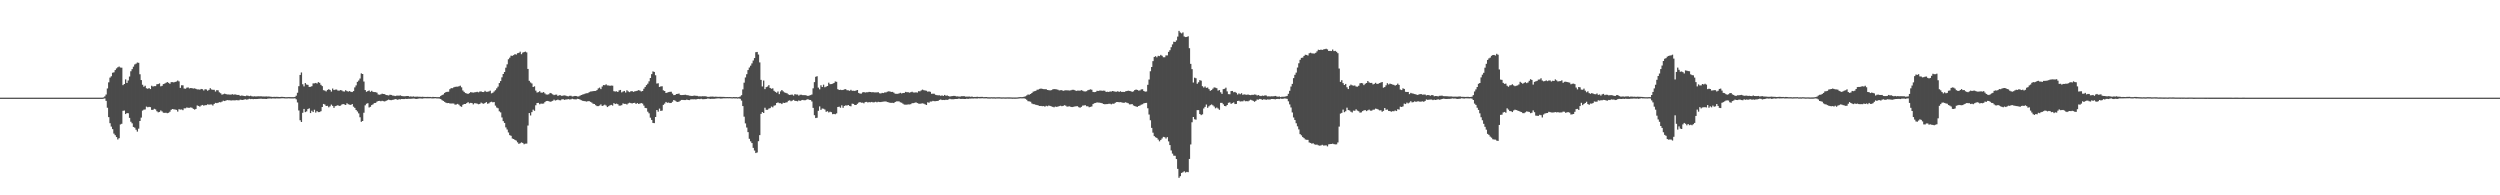 <?xml version="1.0" encoding="UTF-8"?>
<svg xmlns="http://www.w3.org/2000/svg" width="1920" height="150">
  <path d="M0 74.992h1v1.000H0zM1 74.991h1v1.000H1zM2 74.990h1v1.000H2zM3 74.990h1v1.000H3zM4 74.991h1v1.000H4zM5 74.989h1v1.000H5zM6 74.991h1v1.000H6zM7 74.992h1v1.000H7zM8 74.991h1v1.000H8zM9 74.992h1v1.000H9zM10 74.992h1v1.000H10zM11 74.991h1v1.000H11zM12 74.992h1v1.000H12zM13 74.992h1v1.000H13zM14 74.993h1v1.000H14zM15 74.993h1v1.000H15zM16 74.992h1v1.000H16zM17 74.993h1v1.000H17zM18 74.992h1v1.000H18zM19 74.992h1v1.000H19zM20 74.992h1v1.000H20zM21 74.993h1v1.000H21zM22 74.992h1v1.000H22zM23 74.993h1v1.000H23zM24 74.992h1v1.000H24zM25 74.992h1v1.000H25zM26 74.993h1v1.000H26zM27 74.993h1v1.000H27zM28 74.993h1v1.000H28zM29 74.993h1v1.000H29zM30 74.993h1v1.000H30zM31 74.993h1v1.000H31zM32 74.992h1v1.000H32zM33 74.992h1v1.000H33zM34 74.993h1v1.000H34zM35 74.993h1v1.000H35zM36 74.993h1v1.000H36zM37 74.993h1v1.000H37zM38 74.993h1v1.000H38zM39 74.993h1v1.000H39zM40 74.993h1v1.000H40zM41 74.993h1v1.000H41zM42 74.993h1v1.000H42zM43 74.993h1v1.000H43zM44 74.993h1v1.000H44zM45 74.993h1v1.000H45zM46 74.993h1v1.000H46zM47 74.993h1v1.000H47zM48 74.993h1v1.000H48zM49 74.993h1v1.000H49zM50 74.993h1v1.000H50zM51 74.993h1v1.000H51zM52 74.993h1v1.000H52zM53 74.993h1v1.000H53zM54 74.993h1v1.000H54zM55 74.993h1v1.000H55zM56 74.993h1v1.000H56zM57 74.993h1v1.000H57zM58 74.993h1v1.000H58zM59 74.993h1v1.000H59zM60 74.992h1v1.000H60zM61 74.993h1v1.000H61zM62 74.993h1v1.000H62zM63 74.993h1v1.000H63zM64 74.993h1v1.000H64zM65 74.993h1v1.000H65zM66 74.993h1v1.000H66zM67 74.993h1v1.000H67zM68 74.993h1v1.000H68zM69 74.993h1v1.000H69zM70 74.993h1v1.000H70zM71 74.993h1v1.000H71zM72 74.993h1v1.000H72zM73 74.993h1v1.000H73zM74 74.993h1v1.000H74zM75 74.993h1v1.000H75zM76 74.993h1v1.000H76zM77 74.993h1v1.000H77zM78 74.993h1v1.000H78zM79 74.825h1v1.000H79zM80 74.036h1v1.545H80zM81 72.603h1v4.877H81zM82 67.920h1v14.813H82zM83 63.213h1v26.734H83zM84 59.615h1v34.989H84zM85 58.577h1v38.629H85zM86 55.841h1v43.340H86zM87 55.552h1v47.055H87zM88 53.793h1v50.040H88zM89 52.511h1v52.775H89zM90 51.636h1v55.475H90zM91 51.094h1v55.034H91zM92 51.868h1v43.707H92zM93 51.968h1v43.101H93zM94 65.376h1v19.698H94zM95 64.511h1v20.378H95zM96 60.960h1v26.651H96zM97 63.681h1v23.149H97zM98 61.818h1v25.177H98zM99 58.751h1v31.758H99zM100 54.709h1v38.776H100zM101 53.087h1v41.641H101zM102 51.218h1v46.267H102zM103 49.529h1v48.520H103zM104 48.905h1v50.734H104zM105 48.031h1v53.036H105zM106 48.230h1v50.606H106zM107 57.035h1v35.916H107zM108 61.495h1v28.837H108zM109 65.087h1v19.844H109zM110 66.624h1v17.608H110zM111 65.844h1v18.235H111zM112 67.780h1v14.065H112zM113 68.213h1v14.151H113zM114 67.656h1v14.432H114zM115 68.407h1v13.877H115zM116 65.850h1v18.518H116zM117 66.449h1v17.915H117zM118 66.151h1v17.407H118zM119 66.125h1v17.909H119zM120 64.728h1v20.723H120zM121 64.556h1v21.739H121zM122 64.071h1v21.913H122zM123 66.302h1v18.555H123zM124 65.878h1v19.728H124zM125 64.557h1v22.005H125zM126 64.183h1v22.491H126zM127 63.566h1v23.016H127zM128 63.045h1v23.902H128zM129 63.612h1v23.040H129zM130 64.341h1v21.493H130zM131 63.068h1v21.256H131zM132 63.100h1v20.596H132zM133 63.276h1v20.715H133zM134 62.925h1v21.221H134zM135 62.634h1v21.765H135zM136 61.833h1v23.893H136zM137 62.519h1v21.356H137zM138 67.474h1v16.708H138zM139 65.487h1v18.588H139zM140 65.515h1v19.143H140zM141 67.975h1v15.216H141zM142 68.167h1v15.025H142zM143 67.343h1v15.198H143zM144 67.133h1v15.664H144zM145 67.870h1v14.898H145zM146 67.572h1v14.900H146zM147 67.723h1v15.055H147zM148 67.993h1v15.617H148zM149 67.826h1v16.345H149zM150 68.261h1v15.423H150zM151 68.655h1v12.320H151zM152 68.658h1v12.688H152zM153 68.850h1v13.060H153zM154 68.276h1v12.751H154zM155 68.511h1v12.056H155zM156 69.483h1v11.656H156zM157 68.519h1v12.289H157zM158 68.698h1v12.043H158zM159 69.673h1v10.444H159zM160 69.003h1v11.370H160zM161 67.756h1v12.464H161zM162 68.693h1v11.544H162zM163 68.986h1v12.075H163zM164 68.963h1v10.866H164zM165 70.307h1v8.684H165zM166 69.220h1v9.985H166zM167 69.386h1v9.580H167zM168 70.905h1v7.550H168zM169 71.621h1v6.954H169zM170 72.707h1v5.379H170zM171 72.325h1v4.986H171zM172 71.912h1v5.693H172zM173 72.223h1v5.036H173zM174 72.564h1v4.263H174zM175 72.539h1v4.475H175zM176 72.666h1v4.319H176zM177 72.677h1v4.550H177zM178 72.353h1v4.706H178zM179 72.710h1v4.362H179zM180 72.425h1v4.695H180zM181 72.736h1v4.149H181zM182 72.907h1v4.073H182zM183 72.897h1v4.153H183zM184 73.606h1v2.949H184zM185 73.373h1v3.335H185zM186 73.463h1v3.348H186zM187 73.750h1v2.693H187zM188 73.852h1v2.370H188zM189 73.377h1v3.177H189zM190 73.526h1v2.758H190zM191 73.816h1v2.058H191zM192 73.517h1v2.639H192zM193 73.929h1v2.076H193zM194 74.067h1v2.096H194zM195 73.925h1v2.113H195zM196 74.084h1v2.010H196zM197 74.004h1v2.053H197zM198 73.920h1v2.021H198zM199 73.984h1v1.883H199zM200 73.920h1v1.832H200zM201 74.060h1v1.874H201zM202 74.107h1v1.841H202zM203 74.123h1v1.793H203zM204 74.026h1v2.003H204zM205 74.147h1v1.624H205zM206 74.089h1v1.586H206zM207 74.237h1v1.398H207zM208 74.328h1v1.419H208zM209 74.470h1v1.110H209zM210 74.336h1v1.260H210zM211 74.370h1v1.308H211zM212 74.356h1v1.239H212zM213 74.417h1v1.195H213zM214 74.475h1v1.163H214zM215 74.453h1v1.119H215zM216 74.357h1v1.126H216zM217 74.459h1v1.012H217zM218 74.479h1v1.074H218zM219 74.625h1v1.000H219zM220 74.603h1v1.000H220zM221 74.532h1v1.000H221zM222 74.566h1v1.000H222zM223 74.612h1v1.000H223zM224 74.622h1v1.000H224zM225 74.609h1v1.000H225zM226 74.470h1v1.024H226zM227 73.487h1v2.807H227zM228 71.240h1v7.473H228zM229 66.179h1v18.655H229zM230 57.544h1v34.828H230zM231 55.639h1v38.063H231zM232 64.724h1v21.923H232zM233 66.355h1v17.315H233zM234 63.773h1v22.366H234zM235 64.945h1v20.613H235zM236 65.203h1v18.579H236zM237 66.776h1v16.398H237zM238 66.688h1v20.143H238zM239 66.177h1v18.873H239zM240 64.054h1v22.038H240zM241 63.998h1v20.275H241zM242 63.713h1v22.773H242zM243 64.170h1v21.205H243zM244 63.054h1v23.070H244zM245 63.604h1v22.487H245zM246 65.151h1v20.256H246zM247 66.148h1v16.017H247zM248 69.249h1v10.552H248zM249 69.606h1v10.669H249zM250 70.204h1v11.192H250zM251 69.086h1v12.160H251zM252 68.514h1v13.916H252zM253 69.053h1v12.627H253zM254 70.373h1v9.968H254zM255 68.009h1v13.305H255zM256 69.150h1v13.716H256zM257 68.810h1v12.677H257zM258 68.777h1v12.435H258zM259 69.546h1v11.244H259zM260 69.629h1v11.751H260zM261 69.192h1v11.984H261zM262 69.409h1v10.925H262zM263 70.157h1v9.712H263zM264 70.283h1v9.933H264zM265 69.263h1v11.377H265zM266 69.990h1v9.325H266zM267 70.352h1v9.728H267zM268 69.952h1v10.429H268zM269 70.519h1v10.070H269zM270 70.716h1v9.180H270zM271 69.917h1v11.993H271zM272 67.098h1v15.754H272zM273 65.583h1v18.920H273zM274 62.888h1v22.737H274zM275 61.830h1v25.246H275zM276 60.297h1v29.771H276zM277 56.370h1v37.194H277zM278 56.814h1v36.127H278zM279 62.609h1v23.970H279zM280 69.146h1v11.739H280zM281 70.510h1v9.143H281zM282 69.932h1v9.301H282zM283 69.492h1v13.035H283zM284 70.482h1v11.562H284zM285 69.716h1v10.960H285zM286 70.543h1v9.597H286zM287 70.725h1v8.447H287zM288 70.762h1v8.296H288zM289 71.191h1v6.914H289zM290 72.563h1v4.991H290zM291 72.751h1v4.717H291zM292 72.456h1v5.298H292zM293 71.948h1v5.444H293zM294 72.209h1v5.532H294zM295 72.277h1v5.655H295zM296 72.954h1v4.498H296zM297 73.110h1v3.828H297zM298 73.295h1v3.191H298zM299 72.758h1v4.105H299zM300 72.913h1v4.057H300zM301 73.363h1v3.324H301zM302 73.460h1v3.067H302zM303 73.793h1v2.296H303zM304 73.465h1v2.839H304zM305 73.420h1v3.217H305zM306 73.476h1v2.695H306zM307 73.272h1v3.090H307zM308 73.698h1v2.359H308zM309 73.873h1v2.208H309zM310 73.953h1v2.142H310zM311 73.887h1v1.983H311zM312 73.706h1v2.327H312zM313 73.753h1v2.130H313zM314 74.172h1v1.719H314zM315 74.031h1v1.834H315zM316 74.229h1v1.554H316zM317 74.025h1v1.648H317zM318 74.281h1v1.465H318zM319 74.216h1v1.801H319zM320 74.195h1v1.694H320zM321 74.310h1v1.417H321zM322 74.287h1v1.274H322zM323 74.402h1v1.249H323zM324 74.289h1v1.438H324zM325 74.370h1v1.153H325zM326 74.451h1v1.001H326zM327 74.454h1v1.056H327zM328 74.384h1v1.145H328zM329 74.449h1v1.073H329zM330 74.423h1v1.035H330zM331 74.581h1v1.000H331zM332 74.386h1v1.249H332zM333 74.498h1v1.006H333zM334 74.480h1v1.000H334zM335 74.623h1v1.000H335zM336 74.613h1v1.000H336zM337 74.532h1v1.214H337zM338 73.680h1v2.388H338zM339 73.021h1v3.916H339zM340 72.559h1v4.945H340zM341 71.380h1v6.843H341zM342 70.705h1v8.186H342zM343 70.523h1v8.662H343zM344 70.432h1v8.672H344zM345 68.514h1v10.960H345zM346 67.670h1v11.859H346zM347 67.713h1v11.731H347zM348 67.047h1v12.447H348zM349 66.695h1v13.688H349zM350 66.549h1v13.666H350zM351 66.568h1v13.226H351zM352 66.239h1v14.198H352zM353 65.816h1v15.722H353zM354 67.095h1v14.950H354zM355 69.481h1v10.997H355zM356 70.547h1v9.314H356zM357 71.492h1v8.356H357zM358 71.766h1v7.401H358zM359 72.136h1v6.285H359zM360 71.520h1v7.913H360zM361 70.771h1v8.252H361zM362 70.973h1v8.193H362zM363 71.102h1v9.072H363zM364 70.927h1v8.348H364zM365 70.782h1v8.574H365zM366 70.488h1v9.135H366zM367 70.896h1v9.164H367zM368 70.300h1v9.498H368zM369 70.177h1v8.627H369zM370 70.679h1v8.751H370zM371 70.719h1v8.993H371zM372 69.742h1v9.381H372zM373 70.521h1v7.856H373zM374 70.442h1v9.250H374zM375 70.171h1v9.210H375zM376 69.657h1v8.847H376zM377 71.670h1v6.480H377zM378 71.231h1v7.349H378zM379 70.268h1v8.134H379zM380 69.277h1v11.800H380zM381 67.825h1v14.758H381zM382 66.525h1v16.642H382zM383 63.819h1v21.669H383zM384 62.246h1v24.071H384zM385 59.394h1v30.815H385zM386 56.845h1v36.192H386zM387 55.311h1v39.087H387zM388 51.987h1v45.864H388zM389 49.401h1v50.090H389zM390 45.491h1v56.255H390zM391 44.273h1v59.519H391zM392 42.729h1v61.557H392zM393 42.879h1v63.501H393zM394 42.341h1v64.391H394zM395 41.566h1v65.884H395zM396 41.932h1v66.065H396zM397 40.881h1v68.431H397zM398 40.616h1v69.882H398zM399 39.659h1v70.372H399zM400 41.639h1v67.726H400zM401 40.408h1v69.378H401zM402 39.990h1v70.785H402zM403 39.610h1v70.702H403zM404 40.218h1v70.081H404zM405 52.964h1v43.419H405zM406 62.069h1v24.788H406zM407 63.357h1v25.338H407zM408 64.105h1v21.994H408zM409 66.823h1v17.402H409zM410 66.312h1v18.798H410zM411 69.563h1v11.306H411zM412 71.052h1v8.058H412zM413 70.753h1v8.247H413zM414 70.023h1v10.044H414zM415 71.136h1v8.424H415zM416 71.165h1v8.481H416zM417 70.730h1v8.796H417zM418 71.718h1v6.726H418zM419 72.550h1v5.055H419zM420 72.671h1v4.851H420zM421 72.419h1v5.290H421zM422 71.389h1v6.806H422zM423 71.705h1v6.213H423zM424 72.459h1v5.022H424zM425 73.077h1v3.471H425zM426 72.711h1v4.523H426zM427 72.670h1v4.230H427zM428 73.663h1v2.824H428zM429 73.112h1v3.852H429zM430 73.165h1v3.896H430zM431 73.663h1v2.700H431zM432 73.353h1v2.839H432zM433 73.258h1v3.421H433zM434 73.444h1v2.999H434zM435 73.844h1v2.500H435zM436 73.993h1v2.146H436zM437 73.591h1v2.796H437zM438 73.541h1v2.748H438zM439 74.087h1v1.735H439zM440 73.954h1v2.229H440zM441 73.691h1v2.586H441zM442 73.720h1v2.626H442zM443 74.107h1v1.764H443zM444 74.009h1v2.017H444zM445 73.494h1v2.981H445zM446 72.936h1v4.043H446zM447 72.620h1v4.792H447zM448 72.312h1v5.287H448zM449 71.838h1v5.957H449zM450 71.633h1v6.393H450zM451 71.544h1v6.157H451zM452 70.790h1v6.900H452zM453 70.314h1v7.907H453zM454 70.218h1v8.592H454zM455 69.968h1v9.695H455zM456 69.889h1v9.960H456zM457 69.812h1v10.979H457zM458 69.188h1v12.323H458zM459 67.903h1v13.603H459zM460 67.259h1v13.806H460zM461 68.445h1v11.748H461zM462 66.469h1v14.932H462zM463 65.327h1v15.662H463zM464 65.418h1v14.968H464zM465 64.761h1v16.303H465zM466 65.587h1v16.662H466zM467 65.658h1v15.926H467zM468 65.902h1v15.007H468zM469 65.687h1v14.845H469zM470 65.815h1v15.275H470zM471 70.059h1v9.151H471zM472 70.277h1v9.636H472zM473 70.089h1v9.500H473zM474 70.678h1v9.327H474zM475 69.451h1v11.691H475zM476 69.071h1v12.050H476zM477 70.958h1v9.820H477zM478 70.271h1v9.143H478zM479 69.856h1v9.940H479zM480 71.056h1v8.716H480zM481 69.302h1v10.982H481zM482 70.199h1v9.224H482zM483 70.746h1v8.130H483zM484 70.078h1v9.143H484zM485 69.991h1v9.490H485zM486 70.559h1v8.520H486zM487 70.123h1v8.825H487zM488 69.934h1v9.887H488zM489 69.626h1v9.514H489zM490 69.207h1v10.602H490zM491 69.577h1v9.931H491zM492 70.245h1v8.902H492zM493 69.866h1v9.720H493zM494 68.168h1v12.926H494zM495 66.784h1v16.122H495zM496 65.400h1v17.679H496zM497 64.282h1v21.500H497zM498 62.454h1v24.572H498zM499 59.895h1v30.492H499zM500 56.928h1v35.163H500zM501 54.814h1v39.598H501zM502 55.267h1v39.323H502zM503 57.817h1v32.016H503zM504 64.172h1v20.304H504zM505 63.955h1v21.783H505zM506 66.775h1v16.627H506zM507 66.334h1v18.843H507zM508 66.259h1v18.699H508zM509 69.392h1v11.151H509zM510 69.908h1v9.644H510zM511 71.399h1v6.876H511zM512 71.040h1v7.924H512zM513 70.779h1v7.988H513zM514 70.485h1v8.647H514zM515 70.434h1v8.631H515zM516 71.888h1v6.254H516zM517 73.038h1v3.745H517zM518 72.958h1v4.377H518zM519 72.216h1v5.794H519zM520 72.093h1v6.243H520zM521 71.833h1v6.191H521zM522 72.895h1v4.420H522zM523 73.028h1v3.740H523zM524 72.955h1v3.797H524zM525 72.852h1v3.984H525zM526 72.774h1v4.066H526zM527 73.042h1v3.434H527zM528 73.168h1v3.624H528zM529 73.466h1v3.440H529zM530 73.587h1v2.758H530zM531 73.735h1v2.479H531zM532 73.546h1v2.737H532zM533 73.422h1v2.819H533zM534 73.555h1v2.820H534zM535 73.649h1v2.450H535zM536 73.991h1v2.007H536zM537 73.944h1v2.183H537zM538 74.010h1v1.833H538zM539 73.898h1v2.311H539zM540 73.928h1v2.242H540zM541 73.889h1v2.201H541zM542 74.100h1v1.906H542zM543 74.327h1v1.357H543zM544 74.409h1v1.295H544zM545 74.200h1v1.777H545zM546 74.192h1v1.711H546zM547 74.128h1v1.755H547zM548 74.346h1v1.513H548zM549 74.231h1v1.501H549zM550 74.314h1v1.299H550zM551 74.410h1v1.131H551zM552 74.319h1v1.270H552zM553 74.321h1v1.410H553zM554 74.381h1v1.318H554zM555 74.412h1v1.120H555zM556 74.466h1v1.055H556zM557 74.527h1v1.000H557zM558 74.475h1v1.000H558zM559 74.536h1v1.000H559zM560 74.486h1v1.001H560zM561 74.577h1v1.000H561zM562 74.639h1v1.000H562zM563 74.502h1v1.000H563zM564 74.619h1v1.000H564zM565 74.551h1v1.000H565zM566 74.720h1v1.000H566zM567 74.567h1v1.000H567zM568 74.072h1v1.783H568zM569 73.112h1v4.174H569zM570 68.634h1v12.844H570zM571 63.511h1v26.070H571zM572 59.506h1v35.245H572zM573 56.981h1v40.958H573zM574 53.825h1v47.629H574zM575 51.842h1v54.779H575zM576 50.446h1v58.107H576zM577 48.666h1v61.195H577zM578 46.469h1v67.080H578zM579 44.602h1v70.986H579zM580 40.088h1v77.443H580zM581 39.903h1v77.187H581zM582 41.884h1v66.543H582zM583 47.915h1v55.881H583zM584 61.349h1v26.093H584zM585 66.411h1v19.662H585zM586 61.860h1v24.919H586zM587 68.432h1v14.330H587zM588 66.910h1v17.410H588zM589 66.444h1v17.899H589zM590 65.381h1v18.032H590zM591 67.557h1v15.472H591zM592 68.130h1v13.703H592zM593 67.817h1v14.622H593zM594 69.748h1v11.393H594zM595 70.534h1v10.311H595zM596 71.213h1v7.895H596zM597 70.221h1v8.433H597zM598 72.277h1v6.956H598zM599 70.175h1v9.077H599zM600 69.136h1v10.803H600zM601 70.138h1v8.781H601zM602 70.982h1v8.135H602zM603 71.339h1v7.427H603zM604 71.668h1v6.884H604zM605 72.503h1v4.913H605zM606 72.980h1v4.064H606zM607 72.682h1v5.078H607zM608 72.649h1v4.603H608zM609 73.419h1v3.293H609zM610 72.319h1v5.162H610zM611 72.593h1v4.945H611zM612 72.604h1v5.213H612zM613 73.412h1v3.673H613zM614 72.770h1v4.748H614zM615 72.747h1v4.247H615zM616 73.086h1v3.643H616zM617 73.074h1v3.950H617zM618 73.138h1v3.809H618zM619 73.338h1v3.210H619zM620 73.710h1v2.462H620zM621 73.377h1v3.312H621zM622 73.046h1v3.775H622zM623 72.578h1v5.358H623zM624 67.841h1v14.999H624zM625 63.069h1v25.401H625zM626 58.965h1v31.733H626zM627 58.510h1v31.933H627zM628 67.295h1v17.807H628zM629 68.597h1v13.132H629zM630 65.465h1v18.911H630zM631 66.798h1v16.582H631zM632 65.003h1v18.501H632zM633 66.996h1v17.113H633zM634 66.496h1v19.379H634zM635 66.056h1v19.340H635zM636 63.505h1v22.887H636zM637 64.689h1v21.112H637zM638 64.539h1v21.635H638zM639 64.312h1v23.371H639zM640 63.721h1v23.799H640zM641 62.589h1v25.178H641zM642 62.814h1v24.262H642zM643 68.523h1v13.645H643zM644 69.134h1v12.770H644zM645 68.903h1v13.835H645zM646 69.173h1v11.740H646zM647 69.046h1v13.746H647zM648 68.597h1v12.754H648zM649 68.462h1v12.481H649zM650 69.274h1v11.789H650zM651 69.391h1v11.226H651zM652 69.741h1v11.634H652zM653 68.956h1v12.719H653zM654 69.715h1v9.913H654zM655 69.701h1v10.117H655zM656 69.816h1v10.803H656zM657 69.468h1v11.156H657zM658 69.145h1v10.599H658zM659 71.362h1v7.447H659zM660 71.886h1v6.501H660zM661 71.907h1v6.998H661zM662 70.963h1v7.863H662zM663 70.688h1v8.646H663zM664 71.056h1v7.345H664zM665 70.836h1v7.416H665zM666 70.873h1v7.804H666zM667 70.550h1v7.873H667zM668 70.655h1v7.927H668zM669 70.883h1v7.385H669zM670 70.754h1v7.888H670zM671 70.960h1v7.561H671zM672 70.944h1v7.241H672zM673 70.968h1v7.600H673zM674 70.830h1v7.332H674zM675 71.623h1v6.776H675zM676 71.788h1v6.608H676zM677 71.312h1v6.889H677zM678 71.476h1v6.544H678zM679 70.954h1v6.989H679zM680 70.946h1v6.981H680zM681 70.381h1v8.002H681zM682 70.140h1v8.435H682zM683 70.226h1v8.728H683zM684 70.595h1v8.402H684zM685 70.565h1v8.400H685zM686 71.185h1v7.948H686zM687 71.996h1v6.328H687zM688 72.025h1v5.864H688zM689 72.046h1v5.803H689zM690 71.725h1v6.171H690zM691 71.288h1v7.289H691zM692 71.761h1v7.141H692zM693 71.415h1v8.260H693zM694 71.353h1v8.978H694zM695 70.529h1v9.838H695zM696 70.830h1v9.536H696zM697 70.805h1v9.385H697zM698 71.181h1v9.039H698zM699 70.797h1v9.211H699zM700 70.473h1v8.808H700zM701 71.008h1v8.174H701zM702 71.068h1v7.879H702zM703 70.925h1v7.648H703zM704 71.093h1v8.065H704zM705 70.035h1v9.537H705zM706 70.141h1v9.571H706zM707 69.417h1v10.105H707zM708 68.831h1v10.545H708zM709 69.277h1v10.341H709zM710 69.462h1v10.655H710zM711 69.671h1v10.952H711zM712 70.426h1v8.150H712zM713 70.200h1v8.699H713zM714 70.506h1v7.465H714zM715 72.037h1v5.955H715zM716 71.934h1v5.522H716zM717 72.000h1v5.726H717zM718 72.794h1v4.911H718zM719 73.085h1v4.484H719zM720 73.232h1v4.224H720zM721 73.185h1v3.541H721zM722 73.588h1v2.822H722zM723 73.289h1v3.549H723zM724 73.685h1v3.087H724zM725 72.934h1v3.935H725zM726 73.536h1v3.069H726zM727 73.330h1v3.395H727zM728 73.755h1v2.615H728zM729 74.121h1v1.777H729zM730 73.861h1v2.364H730zM731 73.769h1v2.465H731zM732 73.648h1v2.611H732zM733 73.682h1v2.344H733zM734 74.037h1v1.982H734zM735 73.997h1v1.992H735zM736 74.167h1v1.505H736zM737 74.140h1v1.853H737zM738 73.880h1v2.080H738zM739 73.893h1v2.058H739zM740 73.807h1v2.224H740zM741 74.184h1v1.851H741zM742 74.213h1v1.543H742zM743 74.175h1v1.781H743zM744 74.121h1v1.614H744zM745 74.335h1v1.380H745zM746 74.126h1v1.507H746zM747 74.502h1v1.192H747zM748 74.445h1v1.113H748zM749 74.447h1v1.182H749zM750 74.277h1v1.384H750zM751 74.463h1v1.017H751zM752 74.421h1v1.131H752zM753 74.369h1v1.135H753zM754 74.405h1v1.072H754zM755 74.577h1v1.000H755zM756 74.557h1v1.000H756zM757 74.505h1v1.000H757zM758 74.653h1v1.000H758zM759 74.723h1v1.000H759zM760 74.702h1v1.000H760zM761 74.643h1v1.000H761zM762 74.709h1v1.000H762zM763 74.655h1v1.000H763zM764 74.755h1v1.000H764zM765 74.678h1v1.000H765zM766 74.659h1v1.000H766zM767 74.664h1v1.000H767zM768 74.730h1v1.000H768zM769 74.803h1v1.000H769zM770 74.739h1v1.000H770zM771 74.787h1v1.000H771zM772 74.815h1v1.000H772zM773 74.740h1v1.000H773zM774 74.768h1v1.000H774zM775 74.760h1v1.000H775zM776 74.799h1v1.000H776zM777 74.861h1v1.000H777zM778 74.828h1v1.000H778zM779 74.855h1v1.000H779zM780 74.841h1v1.000H780zM781 74.794h1v1.000H781zM782 74.660h1v1.000H782zM783 74.537h1v1.003H783zM784 74.584h1v1.000H784zM785 74.568h1v1.000H785zM786 74.271h1v1.244H786zM787 73.979h1v1.884H787zM788 73.307h1v3.272H788zM789 72.627h1v5.097H789zM790 72.702h1v5.181H790zM791 72.183h1v5.941H791zM792 71.416h1v8.043H792zM793 70.401h1v9.555H793zM794 70.061h1v10.021H794zM795 69.788h1v10.709H795zM796 68.922h1v11.761H796zM797 68.768h1v12.252H797zM798 68.262h1v13.163H798zM799 67.986h1v13.350H799zM800 68.233h1v13.350H800zM801 68.464h1v13.020H801zM802 68.483h1v13.450H802zM803 68.509h1v12.752H803zM804 69.143h1v12.476H804zM805 69.297h1v11.769H805zM806 69.405h1v11.968H806zM807 69.199h1v12.523H807zM808 68.656h1v13.393H808zM809 68.416h1v14.015H809zM810 68.512h1v13.333H810zM811 68.630h1v13.460H811zM812 68.921h1v12.947H812zM813 69.411h1v12.103H813zM814 69.262h1v11.935H814zM815 69.197h1v12.377H815zM816 69.769h1v11.596H816zM817 69.466h1v11.316H817zM818 69.336h1v11.834H818zM819 69.371h1v12.533H819zM820 69.417h1v12.346H820zM821 69.521h1v12.120H821zM822 69.340h1v12.781H822zM823 68.968h1v13.250H823zM824 68.960h1v13.044H824zM825 69.264h1v12.516H825zM826 69.817h1v11.788H826zM827 69.589h1v11.952H827zM828 69.566h1v12.771H828zM829 69.620h1v13.110H829zM830 69.236h1v12.832H830zM831 69.630h1v11.479H831zM832 70.160h1v10.831H832zM833 70.226h1v10.541H833zM834 70.032h1v11.562H834zM835 69.271h1v12.318H835zM836 68.989h1v13.392H836zM837 68.599h1v13.472H837zM838 68.905h1v12.872H838zM839 70.626h1v9.304H839zM840 70.777h1v8.488H840zM841 70.607h1v8.448H841zM842 69.747h1v8.873H842zM843 69.860h1v8.933H843zM844 69.569h1v9.301H844zM845 69.518h1v9.536H845zM846 69.732h1v9.561H846zM847 69.591h1v10.285H847zM848 69.663h1v10.401H848zM849 70.627h1v9.357H849zM850 70.462h1v9.482H850zM851 70.582h1v9.116H851zM852 70.259h1v9.407H852zM853 70.274h1v9.863H853zM854 69.872h1v9.738H854zM855 70.163h1v9.547H855zM856 70.423h1v8.512H856zM857 70.476h1v7.899H857zM858 70.053h1v8.261H858zM859 70.591h1v7.935H859zM860 70.080h1v8.333H860zM861 70.583h1v8.060H861zM862 70.542h1v8.432H862zM863 70.619h1v8.302H863zM864 70.168h1v8.394H864zM865 69.907h1v9.028H865zM866 69.621h1v9.663H866zM867 69.819h1v10.346H867zM868 70.058h1v10.086H868zM869 70.572h1v9.367H869zM870 70.122h1v10.873H870zM871 69.181h1v12.276H871zM872 68.779h1v13.035H872zM873 69.063h1v13.028H873zM874 69.586h1v11.821H874zM875 69.428h1v11.630H875zM876 68.674h1v11.734H876zM877 68.543h1v11.521H877zM878 69.866h1v9.518H878zM879 70.408h1v8.678H879zM880 70.255h1v8.723H880zM881 65.134h1v18.025H881zM882 61.070h1v26.887H882zM883 54.715h1v37.632H883zM884 51.441h1v46.773H884zM885 46.935h1v54.947H885zM886 43.718h1v60.825H886zM887 43.184h1v62.258H887zM888 44.051h1v61.884H888zM889 42.860h1v64.362H889zM890 43.126h1v65.441H890zM891 42.138h1v65.328H891zM892 42.854h1v63.484H892zM893 43.968h1v61.164H893zM894 43.973h1v61.375H894zM895 42.560h1v63.842H895zM896 42.564h1v62.760H896zM897 39.819h1v68.800H897zM898 38.539h1v72.886H898zM899 36.243h1v79.289H899zM900 34.115h1v83.871H900zM901 32.016h1v87.530H901zM902 32.242h1v87.406H902zM903 31.026h1v91.152H903zM904 28.127h1v101.540H904zM905 23.702h1v112.858H905zM906 24.967h1v110.334H906zM907 25.668h1v107.151H907zM908 24.869h1v107.454H908zM909 28.025h1v103.512H909zM910 28.456h1v104.041H910zM911 28.347h1v103.635H911zM912 27.847h1v104.405H912zM913 37.015h1v85.023H913zM914 49.044h1v61.916H914zM915 53.098h1v40.796H915zM916 63.378h1v26.455H916zM917 59.669h1v31.915H917zM918 60.085h1v31.836H918zM919 64.301h1v20.275H919zM920 63.172h1v21.434H920zM921 61.559h1v25.996H921zM922 61.972h1v26.449H922zM923 66.196h1v21.602H923zM924 67.208h1v16.095H924zM925 66.414h1v15.670H925zM926 67.473h1v12.807H926zM927 67.206h1v15.606H927zM928 68.478h1v13.203H928zM929 69.754h1v11.020H929zM930 69.172h1v11.050H930zM931 68.076h1v12.817H931zM932 67.145h1v14.661H932zM933 67.335h1v15.865H933zM934 67.741h1v14.847H934zM935 69.577h1v13.756H935zM936 69.188h1v15.145H936zM937 70.880h1v8.125H937zM938 72.097h1v6.917H938zM939 68.471h1v11.669H939zM940 68.223h1v13.161H940zM941 67.327h1v14.295H941zM942 70.210h1v10.424H942zM943 72.318h1v6.609H943zM944 72.409h1v6.243H944zM945 69.956h1v9.795H945zM946 69.823h1v9.396H946zM947 70.881h1v7.746H947zM948 70.536h1v9.387H948zM949 71.269h1v8.536H949zM950 72.602h1v4.968H950zM951 71.742h1v5.632H951zM952 72.338h1v5.623H952zM953 71.578h1v6.263H953zM954 72.789h1v5.029H954zM955 72.428h1v4.682H955zM956 72.642h1v5.132H956zM957 72.797h1v4.854H957zM958 72.529h1v5.310H958zM959 72.915h1v4.279H959zM960 73.044h1v3.551H960zM961 72.796h1v4.220H961zM962 72.833h1v4.657H962zM963 72.544h1v5.621H963zM964 72.695h1v4.757H964zM965 73.329h1v3.137H965zM966 73.031h1v3.535H966zM967 73.561h1v2.414H967zM968 73.790h1v2.375H968zM969 73.440h1v3.233H969zM970 73.616h1v2.666H970zM971 73.221h1v3.191H971zM972 73.358h1v3.298H972zM973 74.010h1v2.345H973zM974 73.911h1v2.530H974zM975 74.070h1v2.301H975zM976 73.944h1v2.087H976zM977 73.966h1v2.088H977zM978 73.870h1v2.257H978zM979 73.687h1v2.624H979zM980 74.010h1v2.022H980zM981 74.292h1v1.654H981zM982 74.088h1v1.979H982zM983 74.542h1v1.147H983zM984 74.283h1v1.668H984zM985 74.309h1v1.525H985zM986 74.245h1v1.391H986zM987 74.045h1v1.638H987zM988 73.667h1v2.279H988zM989 72.026h1v5.798H989zM990 69.715h1v10.440H990zM991 66.474h1v16.060H991zM992 64.432h1v21.921H992zM993 59.981h1v30.237H993zM994 57.460h1v34.697H994zM995 55.766h1v38.897H995zM996 51.892h1v45.148H996zM997 48.612h1v50.745H997zM998 45.919h1v57.077H998zM999 44.428h1v59.508H999zM1000 44.225h1v61.047H1000zM1001 42.963h1v63.118H1001zM1002 42.060h1v65.031H1002zM1003 42.174h1v65.179H1003zM1004 42.665h1v64.731H1004zM1005 40.919h1v68.514H1005zM1006 40.493h1v69.290H1006zM1007 40.969h1v69.362H1007zM1008 41.083h1v68.941H1008zM1009 41.119h1v69.735H1009zM1010 40.573h1v70.585H1010zM1011 39.413h1v71.635H1011zM1012 38.184h1v73.437H1012zM1013 38.416h1v73.453H1013zM1014 38.090h1v73.610H1014zM1015 38.356h1v72.844H1015zM1016 37.939h1v73.816H1016zM1017 37.717h1v73.983H1017zM1018 37.415h1v74.198H1018zM1019 37.913h1v74.506H1019zM1020 39.169h1v71.689H1020zM1021 39.048h1v71.604H1021zM1022 39.230h1v71.371H1022zM1023 38.023h1v72.311H1023zM1024 39.284h1v71.423H1024zM1025 39.077h1v71.833H1025zM1026 39.802h1v71.032H1026zM1027 40.844h1v68.568H1027zM1028 52.614h1v44.613H1028zM1029 62.868h1v24.387H1029zM1030 61.604h1v25.079H1030zM1031 63.858h1v20.306H1031zM1032 65.276h1v20.910H1032zM1033 64.455h1v20.976H1033zM1034 67.025h1v15.670H1034zM1035 68.392h1v16.157H1035zM1036 65.876h1v18.939H1036zM1037 64.956h1v20.838H1037zM1038 65.535h1v20.861H1038zM1039 65.777h1v19.150H1039zM1040 65.656h1v19.458H1040zM1041 66.481h1v17.493H1041zM1042 66.566h1v18.372H1042zM1043 65.829h1v19.641H1043zM1044 63.994h1v22.511H1044zM1045 63.719h1v22.624H1045zM1046 64.010h1v21.323H1046zM1047 65.364h1v19.410H1047zM1048 64.285h1v20.234H1048zM1049 63.762h1v21.576H1049zM1050 62.200h1v22.558H1050zM1051 63.303h1v20.868H1051zM1052 63.712h1v21.287H1052zM1053 63.639h1v21.353H1053zM1054 64.843h1v19.433H1054zM1055 64.350h1v19.825H1055zM1056 63.595h1v19.825H1056zM1057 64.483h1v19.162H1057zM1058 64.318h1v19.828H1058zM1059 63.809h1v21.002H1059zM1060 63.396h1v21.273H1060zM1061 62.980h1v22.845H1061zM1062 67.343h1v17.821H1062zM1063 66.887h1v16.064H1063zM1064 65.521h1v18.822H1064zM1065 63.919h1v20.179H1065zM1066 64.893h1v20.321H1066zM1067 64.197h1v21.106H1067zM1068 64.538h1v21.276H1068zM1069 64.922h1v20.468H1069zM1070 65.200h1v20.273H1070zM1071 65.750h1v19.085H1071zM1072 65.227h1v20.063H1072zM1073 64.195h1v19.652H1073zM1074 65.227h1v18.954H1074zM1075 68.746h1v13.189H1075zM1076 69.191h1v12.977H1076zM1077 67.857h1v13.877H1077zM1078 68.290h1v11.258H1078zM1079 70.503h1v9.406H1079zM1080 70.679h1v8.101H1080zM1081 70.625h1v8.778H1081zM1082 72.303h1v6.463H1082zM1083 71.323h1v6.376H1083zM1084 71.733h1v6.898H1084zM1085 71.950h1v6.510H1085zM1086 72.244h1v5.572H1086zM1087 72.497h1v5.721H1087zM1088 72.913h1v4.984H1088zM1089 72.675h1v5.145H1089zM1090 72.319h1v5.835H1090zM1091 72.231h1v5.784H1091zM1092 72.706h1v5.116H1092zM1093 72.575h1v5.617H1093zM1094 72.628h1v4.903H1094zM1095 73.258h1v3.123H1095zM1096 72.978h1v3.703H1096zM1097 73.062h1v3.467H1097zM1098 73.522h1v2.902H1098zM1099 73.046h1v3.369H1099zM1100 73.056h1v3.830H1100zM1101 73.940h1v2.621H1101zM1102 73.722h1v3.101H1102zM1103 73.781h1v2.761H1103zM1104 74.021h1v2.206H1104zM1105 73.572h1v3.014H1105zM1106 73.521h1v2.873H1106zM1107 73.428h1v2.584H1107zM1108 73.846h1v1.951H1108zM1109 73.873h1v2.015H1109zM1110 73.875h1v2.166H1110zM1111 73.954h1v2.029H1111zM1112 74.046h1v1.877H1112zM1113 74.099h1v1.848H1113zM1114 74.029h1v1.746H1114zM1115 74.189h1v1.365H1115zM1116 74.242h1v1.471H1116zM1117 74.195h1v1.412H1117zM1118 74.243h1v1.629H1118zM1119 74.258h1v1.726H1119zM1120 74.079h1v1.806H1120zM1121 74.071h1v1.714H1121zM1122 74.359h1v1.093H1122zM1123 74.355h1v1.232H1123zM1124 74.385h1v1.333H1124zM1125 74.449h1v1.093H1125zM1126 74.377h1v1.121H1126zM1127 74.330h1v1.261H1127zM1128 74.517h1v1.120H1128zM1129 74.428h1v1.114H1129zM1130 74.222h1v1.537H1130zM1131 73.061h1v3.737H1131zM1132 70.228h1v9.324H1132zM1133 68.636h1v11.927H1133zM1134 66.801h1v15.948H1134zM1135 64.370h1v20.070H1135zM1136 63.741h1v23.315H1136zM1137 59.430h1v30.639H1137zM1138 57.325h1v35.030H1138zM1139 55.886h1v39.205H1139zM1140 51.952h1v45.412H1140zM1141 48.979h1v50.592H1141zM1142 46.017h1v56.802H1142zM1143 44.850h1v58.703H1143zM1144 44.230h1v60.683H1144zM1145 42.860h1v62.864H1145zM1146 42.222h1v64.710H1146zM1147 42.198h1v64.965H1147zM1148 42.624h1v64.595H1148zM1149 41.296h1v66.694H1149zM1150 42.013h1v66.233H1150zM1151 53.363h1v42.581H1151zM1152 61.134h1v27.081H1152zM1153 61.360h1v26.696H1153zM1154 63.618h1v22.743H1154zM1155 64.413h1v21.576H1155zM1156 64.187h1v22.412H1156zM1157 65.833h1v17.370H1157zM1158 66.589h1v17.569H1158zM1159 65.563h1v19.723H1159zM1160 65.359h1v20.050H1160zM1161 64.710h1v21.367H1161zM1162 65.586h1v19.229H1162zM1163 66.193h1v18.007H1163zM1164 65.827h1v18.729H1164zM1165 65.603h1v19.295H1165zM1166 64.884h1v20.383H1166zM1167 62.812h1v22.953H1167zM1168 63.595h1v22.467H1168zM1169 64.317h1v22.571H1169zM1170 63.650h1v23.310H1170zM1171 63.154h1v23.106H1171zM1172 63.827h1v21.748H1172zM1173 63.309h1v22.433H1173zM1174 62.045h1v23.900H1174zM1175 60.839h1v26.082H1175zM1176 61.398h1v25.195H1176zM1177 64.955h1v19.835H1177zM1178 62.855h1v23.294H1178zM1179 62.439h1v26.319H1179zM1180 62.124h1v26.823H1180zM1181 61.137h1v27.839H1181zM1182 61.014h1v27.144H1182zM1183 60.089h1v28.375H1183zM1184 61.836h1v28.389H1184zM1185 62.448h1v25.507H1185zM1186 62.252h1v24.919H1186zM1187 61.744h1v25.168H1187zM1188 62.308h1v24.457H1188zM1189 61.780h1v24.091H1189zM1190 61.806h1v24.295H1190zM1191 62.618h1v23.754H1191zM1192 61.981h1v24.470H1192zM1193 62.191h1v24.156H1193zM1194 60.998h1v25.083H1194zM1195 61.732h1v24.599H1195zM1196 62.553h1v23.581H1196zM1197 62.377h1v24.048H1197zM1198 62.255h1v24.138H1198zM1199 61.719h1v24.602H1199zM1200 63.610h1v22.110H1200zM1201 62.832h1v23.001H1201zM1202 62.713h1v23.962H1202zM1203 62.996h1v23.210H1203zM1204 63.253h1v22.913H1204zM1205 63.450h1v23.055H1205zM1206 64.731h1v23.216H1206zM1207 64.311h1v23.515H1207zM1208 64.200h1v23.353H1208zM1209 64.627h1v21.257H1209zM1210 67.213h1v16.621H1210zM1211 68.644h1v14.976H1211zM1212 66.828h1v17.607H1212zM1213 67.047h1v14.433H1213zM1214 68.815h1v10.148H1214zM1215 68.914h1v11.806H1215zM1216 68.049h1v11.786H1216zM1217 69.642h1v9.463H1217zM1218 70.874h1v7.241H1218zM1219 70.120h1v9.801H1219zM1220 71.518h1v8.962H1220zM1221 72.039h1v7.495H1221zM1222 71.494h1v8.128H1222zM1223 71.865h1v7.313H1223zM1224 72.314h1v5.631H1224zM1225 72.374h1v5.777H1225zM1226 71.769h1v6.328H1226zM1227 72.883h1v4.100H1227zM1228 72.530h1v4.707H1228zM1229 73.408h1v3.615H1229zM1230 72.468h1v4.534H1230zM1231 72.095h1v4.590H1231zM1232 73.077h1v3.700H1232zM1233 72.685h1v4.480H1233zM1234 72.784h1v4.518H1234zM1235 73.212h1v3.554H1235zM1236 73.121h1v3.705H1236zM1237 73.047h1v3.274H1237zM1238 73.209h1v3.297H1238zM1239 73.589h1v2.850H1239zM1240 73.709h1v3.164H1240zM1241 73.056h1v3.643H1241zM1242 72.995h1v3.117H1242zM1243 73.652h1v2.301H1243zM1244 74.162h1v1.814H1244zM1245 74.182h1v1.835H1245zM1246 74.009h1v1.820H1246zM1247 74.226h1v1.744H1247zM1248 74.103h1v1.674H1248zM1249 74.044h1v1.909H1249zM1250 74.007h1v1.913H1250zM1251 74.342h1v1.573H1251zM1252 74.150h1v1.618H1252zM1253 74.189h1v1.583H1253zM1254 74.303h1v1.386H1254zM1255 74.266h1v1.420H1255zM1256 74.403h1v1.358H1256zM1257 74.266h1v1.410H1257zM1258 74.305h1v1.554H1258zM1259 74.342h1v1.323H1259zM1260 74.399h1v1.042H1260zM1261 74.457h1v1.119H1261zM1262 74.552h1v1.000H1262zM1263 74.638h1v1.000H1263zM1264 74.634h1v1.000H1264zM1265 74.664h1v1.000H1265zM1266 74.529h1v1.000H1266zM1267 74.578h1v1.112H1267zM1268 72.955h1v4.162H1268zM1269 70.600h1v8.044H1269zM1270 67.897h1v14.017H1270zM1271 65.085h1v19.153H1271zM1272 61.294h1v27.547H1272zM1273 58.378h1v33.378H1273zM1274 56.468h1v37.098H1274zM1275 53.037h1v43.711H1275zM1276 50.332h1v47.926H1276zM1277 46.839h1v54.737H1277zM1278 45.128h1v58.467H1278zM1279 44.636h1v59.681H1279zM1280 43.463h1v63.332H1280zM1281 42.970h1v64.314H1281zM1282 42.675h1v64.452H1282zM1283 42.482h1v64.720H1283zM1284 41.961h1v65.950H1284zM1285 44.991h1v60.058H1285zM1286 61.043h1v27.525H1286zM1287 55.252h1v39.851H1287zM1288 51.919h1v47.623H1288zM1289 53.623h1v43.450H1289zM1290 55.103h1v43.645H1290zM1291 54.873h1v44.175H1291zM1292 55.413h1v40.100H1292zM1293 56.445h1v37.969H1293zM1294 54.074h1v41.004H1294zM1295 54.281h1v41.981H1295zM1296 54.582h1v40.655H1296zM1297 54.716h1v41.443H1297zM1298 57.094h1v38.705H1298zM1299 57.720h1v38.481H1299zM1300 57.878h1v37.524H1300zM1301 59.577h1v34.837H1301zM1302 63.095h1v25.924H1302zM1303 66.336h1v17.823H1303zM1304 64.841h1v20.926H1304zM1305 65.640h1v16.662H1305zM1306 65.595h1v17.634H1306zM1307 64.513h1v18.044H1307zM1308 64.846h1v17.523H1308zM1309 64.320h1v17.995H1309zM1310 64.985h1v17.557H1310zM1311 68.432h1v12.235H1311zM1312 68.096h1v14.651H1312zM1313 68.341h1v13.321H1313zM1314 69.503h1v12.953H1314zM1315 69.418h1v11.707H1315zM1316 69.227h1v12.727H1316zM1317 69.267h1v12.388H1317zM1318 70.237h1v9.620H1318zM1319 69.698h1v11.665H1319zM1320 68.302h1v14.553H1320zM1321 68.070h1v14.918H1321zM1322 69.577h1v9.395H1322zM1323 71.340h1v7.093H1323zM1324 71.508h1v6.352H1324zM1325 72.279h1v5.006H1325zM1326 72.757h1v4.278H1326zM1327 72.380h1v4.827H1327zM1328 71.589h1v6.973H1328zM1329 71.436h1v7.471H1329zM1330 72.523h1v5.157H1330zM1331 72.894h1v4.317H1331zM1332 73.574h1v2.901H1332zM1333 73.569h1v3.236H1333zM1334 73.180h1v3.655H1334zM1335 73.178h1v3.327H1335zM1336 73.002h1v3.561H1336zM1337 72.844h1v4.001H1337zM1338 73.230h1v3.753H1338zM1339 73.590h1v2.712H1339zM1340 73.475h1v3.191H1340zM1341 73.413h1v2.966H1341zM1342 73.666h1v2.976H1342zM1343 73.573h1v2.764H1343zM1344 73.747h1v2.488H1344zM1345 73.838h1v2.756H1345zM1346 73.335h1v3.065H1346zM1347 73.708h1v2.871H1347zM1348 73.790h1v2.537H1348zM1349 73.777h1v2.552H1349zM1350 73.679h1v2.401H1350zM1351 74.062h1v1.703H1351zM1352 73.952h1v1.990H1352zM1353 73.811h1v2.553H1353zM1354 74.080h1v2.031H1354zM1355 74.128h1v1.912H1355zM1356 74.214h1v1.459H1356zM1357 74.290h1v1.353H1357zM1358 74.320h1v1.467H1358zM1359 74.302h1v1.275H1359zM1360 74.194h1v1.723H1360zM1361 74.315h1v1.507H1361zM1362 74.335h1v1.236H1362zM1363 74.372h1v1.328H1363zM1364 74.497h1v1.161H1364zM1365 74.431h1v1.017H1365zM1366 74.342h1v1.272H1366zM1367 74.398h1v1.176H1367zM1368 74.503h1v1.070H1368zM1369 74.462h1v1.000H1369zM1370 74.584h1v1.022H1370zM1371 74.442h1v1.162H1371zM1372 74.515h1v1.068H1372zM1373 74.636h1v1.000H1373zM1374 74.632h1v1.000H1374zM1375 74.600h1v1.000H1375zM1376 74.732h1v1.000H1376zM1377 74.667h1v1.000H1377zM1378 74.642h1v1.000H1378zM1379 74.640h1v1.000H1379zM1380 74.591h1v1.000H1380zM1381 74.778h1v1.000H1381zM1382 74.703h1v1.000H1382zM1383 74.761h1v1.000H1383zM1384 74.625h1v1.000H1384zM1385 74.683h1v1.000H1385zM1386 74.803h1v1.000H1386zM1387 74.782h1v1.000H1387zM1388 74.744h1v1.000H1388zM1389 74.823h1v1.000H1389zM1390 74.839h1v1.000H1390zM1391 74.819h1v1.000H1391zM1392 74.817h1v1.000H1392zM1393 74.693h1v1.000H1393zM1394 74.549h1v1.000H1394zM1395 74.176h1v1.601H1395zM1396 73.383h1v2.994H1396zM1397 72.799h1v4.745H1397zM1398 72.719h1v5.055H1398zM1399 72.138h1v5.989H1399zM1400 71.357h1v8.061H1400zM1401 70.209h1v9.828H1401zM1402 70.016h1v10.190H1402zM1403 69.782h1v10.962H1403zM1404 68.756h1v12.447H1404zM1405 68.565h1v12.896H1405zM1406 68.368h1v13.245H1406zM1407 68.014h1v13.465H1407zM1408 68.299h1v13.504H1408zM1409 68.584h1v12.635H1409zM1410 68.665h1v13.302H1410zM1411 68.889h1v12.236H1411zM1412 69.776h1v10.949H1412zM1413 70.255h1v9.899H1413zM1414 70.601h1v9.741H1414zM1415 70.105h1v10.656H1415zM1416 69.568h1v11.423H1416zM1417 69.340h1v11.987H1417zM1418 68.626h1v12.578H1418zM1419 70.684h1v8.984H1419zM1420 71.315h1v7.084H1420zM1421 70.999h1v8.129H1421zM1422 69.856h1v9.753H1422zM1423 70.054h1v9.926H1423zM1424 69.636h1v9.841H1424zM1425 68.352h1v11.472H1425zM1426 66.885h1v12.679H1426zM1427 66.747h1v13.162H1427zM1428 66.740h1v13.303H1428zM1429 66.404h1v13.551H1429zM1430 66.245h1v13.763H1430zM1431 66.448h1v13.059H1431zM1432 65.869h1v13.991H1432zM1433 67.045h1v12.407H1433zM1434 70.663h1v9.383H1434zM1435 70.814h1v8.263H1435zM1436 71.465h1v8.344H1436zM1437 71.077h1v8.692H1437zM1438 71.365h1v7.889H1438zM1439 71.705h1v6.501H1439zM1440 73.392h1v3.715H1440zM1441 72.765h1v4.731H1441zM1442 72.656h1v4.278H1442zM1443 72.897h1v4.030H1443zM1444 72.944h1v4.322H1444zM1445 72.892h1v3.662H1445zM1446 73.688h1v2.610H1446zM1447 73.764h1v2.896H1447zM1448 73.775h1v2.879H1448zM1449 73.624h1v2.606H1449zM1450 72.933h1v3.383H1450zM1451 73.257h1v3.157H1451zM1452 73.177h1v3.345H1452zM1453 73.602h1v2.995H1453zM1454 73.914h1v2.446H1454zM1455 73.685h1v2.401H1455zM1456 73.986h1v2.033H1456zM1457 73.787h1v2.217H1457zM1458 73.923h1v1.989H1458zM1459 73.885h1v2.218H1459zM1460 73.862h1v1.911H1460zM1461 73.917h1v1.791H1461zM1462 73.911h1v1.829H1462zM1463 74.237h1v1.689H1463zM1464 74.183h1v1.414H1464zM1465 74.037h1v1.541H1465zM1466 72.120h1v6.932H1466zM1467 67.859h1v14.927H1467zM1468 65.698h1v19.563H1468zM1469 63.275h1v26.612H1469zM1470 58.459h1v33.393H1470zM1471 57.263h1v36.027H1471zM1472 57.517h1v35.981H1472zM1473 56.975h1v35.619H1473zM1474 58.666h1v32.961H1474zM1475 58.752h1v33.285H1475zM1476 59.431h1v33.796H1476zM1477 59.252h1v36.287H1477zM1478 58.862h1v36.730H1478zM1479 58.754h1v36.078H1479zM1480 59.826h1v34.980H1480zM1481 60.190h1v35.545H1481zM1482 59.861h1v35.651H1482zM1483 58.198h1v37.623H1483zM1484 56.640h1v39.290H1484zM1485 57.006h1v39.209H1485zM1486 56.965h1v38.842H1486zM1487 56.588h1v38.841H1487zM1488 61.635h1v29.224H1488zM1489 68.575h1v12.695H1489zM1490 69.367h1v10.615H1490zM1491 70.732h1v8.124H1491zM1492 71.744h1v7.014H1492zM1493 70.889h1v8.145H1493zM1494 71.612h1v7.841H1494zM1495 71.310h1v8.367H1495zM1496 69.699h1v10.994H1496zM1497 69.459h1v11.674H1497zM1498 67.555h1v14.251H1498zM1499 67.116h1v16.483H1499zM1500 67.309h1v16.426H1500zM1501 68.051h1v15.274H1501zM1502 69.276h1v11.937H1502zM1503 69.727h1v11.173H1503zM1504 69.849h1v10.723H1504zM1505 69.100h1v11.618H1505zM1506 68.402h1v12.456H1506zM1507 69.240h1v11.447H1507zM1508 69.128h1v10.889H1508zM1509 70.077h1v9.534H1509zM1510 70.545h1v8.547H1510zM1511 70.816h1v8.426H1511zM1512 70.170h1v9.100H1512zM1513 69.591h1v10.328H1513zM1514 69.906h1v9.775H1514zM1515 69.626h1v10.410H1515zM1516 69.595h1v9.721H1516zM1517 70.002h1v8.858H1517zM1518 70.343h1v8.148H1518zM1519 70.330h1v8.486H1519zM1520 70.248h1v9.192H1520zM1521 70.160h1v8.966H1521zM1522 70.363h1v8.960H1522zM1523 69.988h1v9.009H1523zM1524 71.132h1v6.884H1524zM1525 72.140h1v6.096H1525zM1526 72.687h1v4.763H1526zM1527 73.008h1v4.556H1527zM1528 72.480h1v5.706H1528zM1529 71.767h1v7.221H1529zM1530 71.316h1v7.830H1530zM1531 69.763h1v10.402H1531zM1532 69.417h1v11.472H1532zM1533 69.515h1v11.502H1533zM1534 69.180h1v11.478H1534zM1535 68.395h1v12.723H1535zM1536 68.528h1v13.125H1536zM1537 67.996h1v14.069H1537zM1538 67.710h1v14.656H1538zM1539 67.568h1v14.262H1539zM1540 67.800h1v14.428H1540zM1541 68.331h1v13.406H1541zM1542 68.681h1v12.471H1542zM1543 69.647h1v11.639H1543zM1544 70.168h1v10.688H1544zM1545 70.426h1v10.327H1545zM1546 70.017h1v11.036H1546zM1547 69.400h1v11.832H1547zM1548 68.904h1v12.539H1548zM1549 69.060h1v12.505H1549zM1550 68.516h1v13.238H1550zM1551 68.753h1v13.248H1551zM1552 69.147h1v12.212H1552zM1553 68.870h1v12.312H1553zM1554 69.457h1v11.891H1554zM1555 68.984h1v11.899H1555zM1556 67.370h1v14.146H1556zM1557 66.935h1v15.729H1557zM1558 65.596h1v16.837H1558zM1559 64.895h1v20.048H1559zM1560 63.610h1v22.821H1560zM1561 63.012h1v24.724H1561zM1562 63.186h1v25.091H1562zM1563 62.878h1v24.686H1563zM1564 62.264h1v25.554H1564zM1565 62.077h1v24.562H1565zM1566 62.596h1v24.319H1566zM1567 62.688h1v23.474H1567zM1568 62.858h1v23.056H1568zM1569 62.088h1v23.297H1569zM1570 62.118h1v22.766H1570zM1571 62.002h1v23.095H1571zM1572 61.834h1v23.729H1572zM1573 61.564h1v23.610H1573zM1574 61.137h1v24.229H1574zM1575 61.009h1v25.181H1575zM1576 60.922h1v25.045H1576zM1577 61.023h1v25.869H1577zM1578 61.018h1v25.270H1578zM1579 60.810h1v25.691H1579zM1580 61.947h1v23.049H1580zM1581 64.409h1v19.593H1581zM1582 64.304h1v20.322H1582zM1583 64.982h1v19.536H1583zM1584 64.441h1v20.005H1584zM1585 64.447h1v20.425H1585zM1586 64.266h1v21.391H1586zM1587 64.318h1v21.730H1587zM1588 63.972h1v21.599H1588zM1589 63.376h1v21.891H1589zM1590 63.088h1v22.240H1590zM1591 63.345h1v21.726H1591zM1592 62.478h1v22.893H1592zM1593 63.051h1v22.804H1593zM1594 63.180h1v22.712H1594zM1595 66.372h1v17.487H1595zM1596 70.311h1v9.898H1596zM1597 70.167h1v10.207H1597zM1598 70.080h1v9.498H1598zM1599 71.937h1v5.835H1599zM1600 71.955h1v6.384H1600zM1601 71.327h1v6.353H1601zM1602 72.514h1v4.810H1602zM1603 72.151h1v5.111H1603zM1604 72.164h1v5.600H1604zM1605 73.208h1v4.745H1605zM1606 73.126h1v3.912H1606zM1607 72.926h1v4.545H1607zM1608 73.591h1v3.438H1608zM1609 72.534h1v5.396H1609zM1610 72.140h1v6.061H1610zM1611 72.779h1v4.966H1611zM1612 72.669h1v4.134H1612zM1613 72.468h1v4.707H1613zM1614 73.466h1v3.422H1614zM1615 73.665h1v2.473H1615zM1616 73.750h1v2.707H1616zM1617 73.937h1v1.981H1617zM1618 73.985h1v1.949H1618zM1619 73.852h1v2.211H1619zM1620 73.967h1v1.695H1620zM1621 74.183h1v1.378H1621zM1622 74.249h1v1.700H1622zM1623 74.054h1v2.031H1623zM1624 74.170h1v1.671H1624zM1625 73.939h1v1.981H1625zM1626 74.220h1v1.780H1626zM1627 74.221h1v1.327H1627zM1628 74.334h1v1.255H1628zM1629 74.545h1v1.026H1629zM1630 74.455h1v1.095H1630zM1631 74.511h1v1.000H1631zM1632 74.538h1v1.000H1632zM1633 74.386h1v1.094H1633zM1634 74.407h1v1.062H1634zM1635 74.368h1v1.071H1635zM1636 74.580h1v1.000H1636zM1637 74.600h1v1.000H1637zM1638 74.578h1v1.000H1638zM1639 74.437h1v1.000H1639zM1640 74.457h1v1.145H1640zM1641 74.552h1v1.000H1641zM1642 74.622h1v1.000H1642zM1643 74.662h1v1.000H1643zM1644 74.724h1v1.000H1644zM1645 74.733h1v1.000H1645zM1646 74.670h1v1.000H1646zM1647 74.758h1v1.000H1647zM1648 74.709h1v1.000H1648zM1649 74.605h1v1.000H1649zM1650 74.667h1v1.000H1650zM1651 74.673h1v1.000H1651zM1652 74.755h1v1.000H1652zM1653 74.745h1v1.000H1653zM1654 74.678h1v1.000H1654zM1655 74.717h1v1.000H1655zM1656 74.713h1v1.000H1656zM1657 74.831h1v1.000H1657zM1658 74.823h1v1.000H1658zM1659 74.817h1v1.000H1659zM1660 74.839h1v1.000H1660zM1661 74.861h1v1.000H1661zM1662 74.875h1v1.000H1662zM1663 74.847h1v1.000H1663zM1664 74.888h1v1.000H1664zM1665 74.857h1v1.000H1665zM1666 74.799h1v1.000H1666zM1667 74.842h1v1.000H1667zM1668 74.804h1v1.000H1668zM1669 74.810h1v1.000H1669zM1670 74.892h1v1.000H1670zM1671 74.890h1v1.000H1671zM1672 74.888h1v1.000H1672zM1673 74.884h1v1.000H1673zM1674 74.917h1v1.000H1674zM1675 74.879h1v1.000H1675zM1676 74.916h1v1.000H1676zM1677 74.893h1v1.000H1677zM1678 74.934h1v1.000H1678zM1679 74.941h1v1.000H1679zM1680 74.930h1v1.000H1680zM1681 74.904h1v1.000H1681zM1682 74.901h1v1.000H1682zM1683 74.904h1v1.000H1683zM1684 74.961h1v1.000H1684zM1685 74.959h1v1.000H1685zM1686 74.944h1v1.000H1686zM1687 74.940h1v1.000H1687zM1688 74.948h1v1.000H1688zM1689 74.933h1v1.000H1689zM1690 74.940h1v1.000H1690zM1691 74.937h1v1.000H1691zM1692 74.954h1v1.000H1692zM1693 74.966h1v1.000H1693zM1694 74.960h1v1.000H1694zM1695 74.945h1v1.000H1695zM1696 74.962h1v1.000H1696zM1697 74.958h1v1.000H1697zM1698 74.959h1v1.000H1698zM1699 74.969h1v1.000H1699zM1700 74.970h1v1.000H1700zM1701 74.977h1v1.000H1701zM1702 74.973h1v1.000H1702zM1703 74.962h1v1.000H1703zM1704 74.968h1v1.000H1704zM1705 74.966h1v1.000H1705zM1706 74.974h1v1.000H1706zM1707 74.971h1v1.000H1707zM1708 74.976h1v1.000H1708zM1709 74.968h1v1.000H1709zM1710 74.977h1v1.000H1710zM1711 74.970h1v1.000H1711zM1712 74.968h1v1.000H1712zM1713 74.981h1v1.000H1713zM1714 74.985h1v1.000H1714zM1715 74.984h1v1.000H1715zM1716 74.982h1v1.000H1716zM1717 74.974h1v1.000H1717zM1718 74.974h1v1.000H1718zM1719 74.988h1v1.000H1719zM1720 74.987h1v1.000H1720zM1721 74.986h1v1.000H1721zM1722 74.981h1v1.000H1722zM1723 74.983h1v1.000H1723zM1724 74.986h1v1.000H1724zM1725 74.989h1v1.000H1725zM1726 74.987h1v1.000H1726zM1727 74.989h1v1.000H1727zM1728 74.989h1v1.000H1728zM1729 74.988h1v1.000H1729zM1730 74.984h1v1.000H1730zM1731 74.990h1v1.000H1731zM1732 74.991h1v1.000H1732zM1733 74.989h1v1.000H1733zM1734 74.988h1v1.000H1734zM1735 74.985h1v1.000H1735zM1736 74.988h1v1.000H1736zM1737 74.996h1v1.000H1737zM1738 74.989h1v1.000H1738zM1739 74.989h1v1.000H1739zM1740 74.989h1v1.000H1740zM1741 74.992h1v1.000H1741zM1742 74.994h1v1.000H1742zM1743 74.993h1v1.000H1743zM1744 74.992h1v1.000H1744zM1745 74.993h1v1.000H1745zM1746 74.992h1v1.000H1746zM1747 74.991h1v1.000H1747zM1748 74.992h1v1.000H1748zM1749 74.994h1v1.000H1749zM1750 74.995h1v1.000H1750zM1751 74.994h1v1.000H1751zM1752 74.992h1v1.000H1752zM1753 74.991h1v1.000H1753zM1754 74.994h1v1.000H1754zM1755 74.994h1v1.000H1755zM1756 74.994h1v1.000H1756zM1757 74.995h1v1.000H1757zM1758 74.994h1v1.000H1758zM1759 74.995h1v1.000H1759zM1760 74.995h1v1.000H1760zM1761 74.993h1v1.000H1761zM1762 74.995h1v1.000H1762zM1763 74.996h1v1.000H1763zM1764 74.997h1v1.000H1764zM1765 74.996h1v1.000H1765zM1766 74.995h1v1.000H1766zM1767 74.995h1v1.000H1767zM1768 74.996h1v1.000H1768zM1769 74.996h1v1.000H1769zM1770 74.996h1v1.000H1770zM1771 74.996h1v1.000H1771zM1772 74.997h1v1.000H1772zM1773 74.997h1v1.000H1773zM1774 74.997h1v1.000H1774zM1775 74.996h1v1.000H1775zM1776 74.996h1v1.000H1776zM1777 74.997h1v1.000H1777zM1778 74.997h1v1.000H1778zM1779 74.996h1v1.000H1779zM1780 74.997h1v1.000H1780zM1781 74.997h1v1.000H1781zM1782 74.997h1v1.000H1782zM1783 74.997h1v1.000H1783zM1784 74.997h1v1.000H1784zM1785 74.997h1v1.000H1785zM1786 74.998h1v1.000H1786zM1787 74.998h1v1.000H1787zM1788 74.997h1v1.000H1788zM1789 74.997h1v1.000H1789zM1790 74.997h1v1.000H1790zM1791 74.998h1v1.000H1791zM1792 74.998h1v1.000H1792zM1793 74.997h1v1.000H1793zM1794 74.998h1v1.000H1794zM1795 74.998h1v1.000H1795zM1796 74.997h1v1.000H1796zM1797 74.998h1v1.000H1797zM1798 74.997h1v1.000H1798zM1799 74.998h1v1.000H1799zM1800 74.998h1v1.000H1800zM1801 74.998h1v1.000H1801zM1802 74.998h1v1.000H1802zM1803 74.998h1v1.000H1803zM1804 74.998h1v1.000H1804zM1805 74.998h1v1.000H1805zM1806 74.998h1v1.000H1806zM1807 74.998h1v1.000H1807zM1808 74.998h1v1.000H1808zM1809 74.998h1v1.000H1809zM1810 74.998h1v1.000H1810zM1811 74.998h1v1.000H1811zM1812 74.998h1v1.000H1812zM1813 74.998h1v1.000H1813zM1814 74.998h1v1.000H1814zM1815 74.998h1v1.000H1815zM1816 74.998h1v1.000H1816zM1817 74.998h1v1.000H1817zM1818 74.998h1v1.000H1818zM1819 74.998h1v1.000H1819zM1820 74.998h1v1.000H1820zM1821 74.999h1v1.000H1821zM1822 74.998h1v1.000H1822zM1823 74.998h1v1.000H1823zM1824 74.998h1v1.000H1824zM1825 74.998h1v1.000H1825zM1826 74.999h1v1.000H1826zM1827 74.998h1v1.000H1827zM1828 74.998h1v1.000H1828zM1829 74.998h1v1.000H1829zM1830 74.999h1v1.000H1830zM1831 74.998h1v1.000H1831zM1832 74.998h1v1.000H1832zM1833 74.998h1v1.000H1833zM1834 74.998h1v1.000H1834zM1835 74.998h1v1.000H1835zM1836 74.998h1v1.000H1836zM1837 74.998h1v1.000H1837zM1838 74.999h1v1.000H1838zM1839 74.998h1v1.000H1839zM1840 74.998h1v1.000H1840zM1841 74.998h1v1.000H1841zM1842 74.998h1v1.000H1842zM1843 74.999h1v1.000H1843zM1844 74.998h1v1.000H1844zM1845 74.998h1v1.000H1845zM1846 74.998h1v1.000H1846zM1847 74.998h1v1.000H1847zM1848 74.998h1v1.000H1848zM1849 74.998h1v1.000H1849zM1850 74.998h1v1.000H1850zM1851 74.998h1v1.000H1851zM1852 74.999h1v1.000H1852zM1853 74.998h1v1.000H1853zM1854 74.998h1v1.000H1854zM1855 74.998h1v1.000H1855zM1856 74.998h1v1.000H1856zM1857 74.998h1v1.000H1857zM1858 74.998h1v1.000H1858zM1859 74.998h1v1.000H1859zM1860 74.998h1v1.000H1860zM1861 74.998h1v1.000H1861zM1862 74.998h1v1.000H1862zM1863 74.998h1v1.000H1863zM1864 74.998h1v1.000H1864zM1865 74.998h1v1.000H1865zM1866 74.998h1v1.000H1866zM1867 74.998h1v1.000H1867zM1868 74.998h1v1.000H1868zM1869 74.998h1v1.000H1869zM1870 74.998h1v1.000H1870zM1871 74.998h1v1.000H1871zM1872 74.998h1v1.000H1872zM1873 74.998h1v1.000H1873zM1874 74.998h1v1.000H1874zM1875 74.998h1v1.000H1875zM1876 74.998h1v1.000H1876zM1877 74.998h1v1.000H1877zM1878 74.998h1v1.000H1878zM1879 74.998h1v1.000H1879zM1880 74.998h1v1.000H1880zM1881 74.998h1v1.000H1881zM1882 74.998h1v1.000H1882zM1883 74.999h1v1.000H1883zM1884 74.998h1v1.000H1884zM1885 74.998h1v1.000H1885zM1886 74.998h1v1.000H1886zM1887 74.998h1v1.000H1887zM1888 74.998h1v1.000H1888zM1889 74.998h1v1.000H1889zM1890 74.998h1v1.000H1890zM1891 74.998h1v1.000H1891zM1892 74.998h1v1.000H1892zM1893 74.998h1v1.000H1893zM1894 74.998h1v1.000H1894zM1895 74.998h1v1.000H1895zM1896 74.998h1v1.000H1896zM1897 74.998h1v1.000H1897zM1898 74.998h1v1.000H1898zM1899 74.998h1v1.000H1899zM1900 74.998h1v1.000H1900zM1901 74.998h1v1.000H1901zM1902 74.998h1v1.000H1902zM1903 74.998h1v1.000H1903zM1904 74.998h1v1.000H1904zM1905 74.998h1v1.000H1905zM1906 74.998h1v1.000H1906zM1907 74.998h1v1.000H1907zM1908 74.998h1v1.000H1908zM1909 74.998h1v1.000H1909zM1910 74.998h1v1.000H1910zM1911 74.998h1v1.000H1911zM1912 74.998h1v1.000H1912zM1913 74.998h1v1.000H1913zM1914 74.999h1v1.000H1914zM1915 74.998h1v1.000H1915zM1916 74.998h1v1.000H1916zM1917 74.998h1v1.000H1917zM1918 74.998h1v1.000H1918zM1919 74.998h1v1.000H1919z" fill="#4a4a4a"></path>
</svg>
